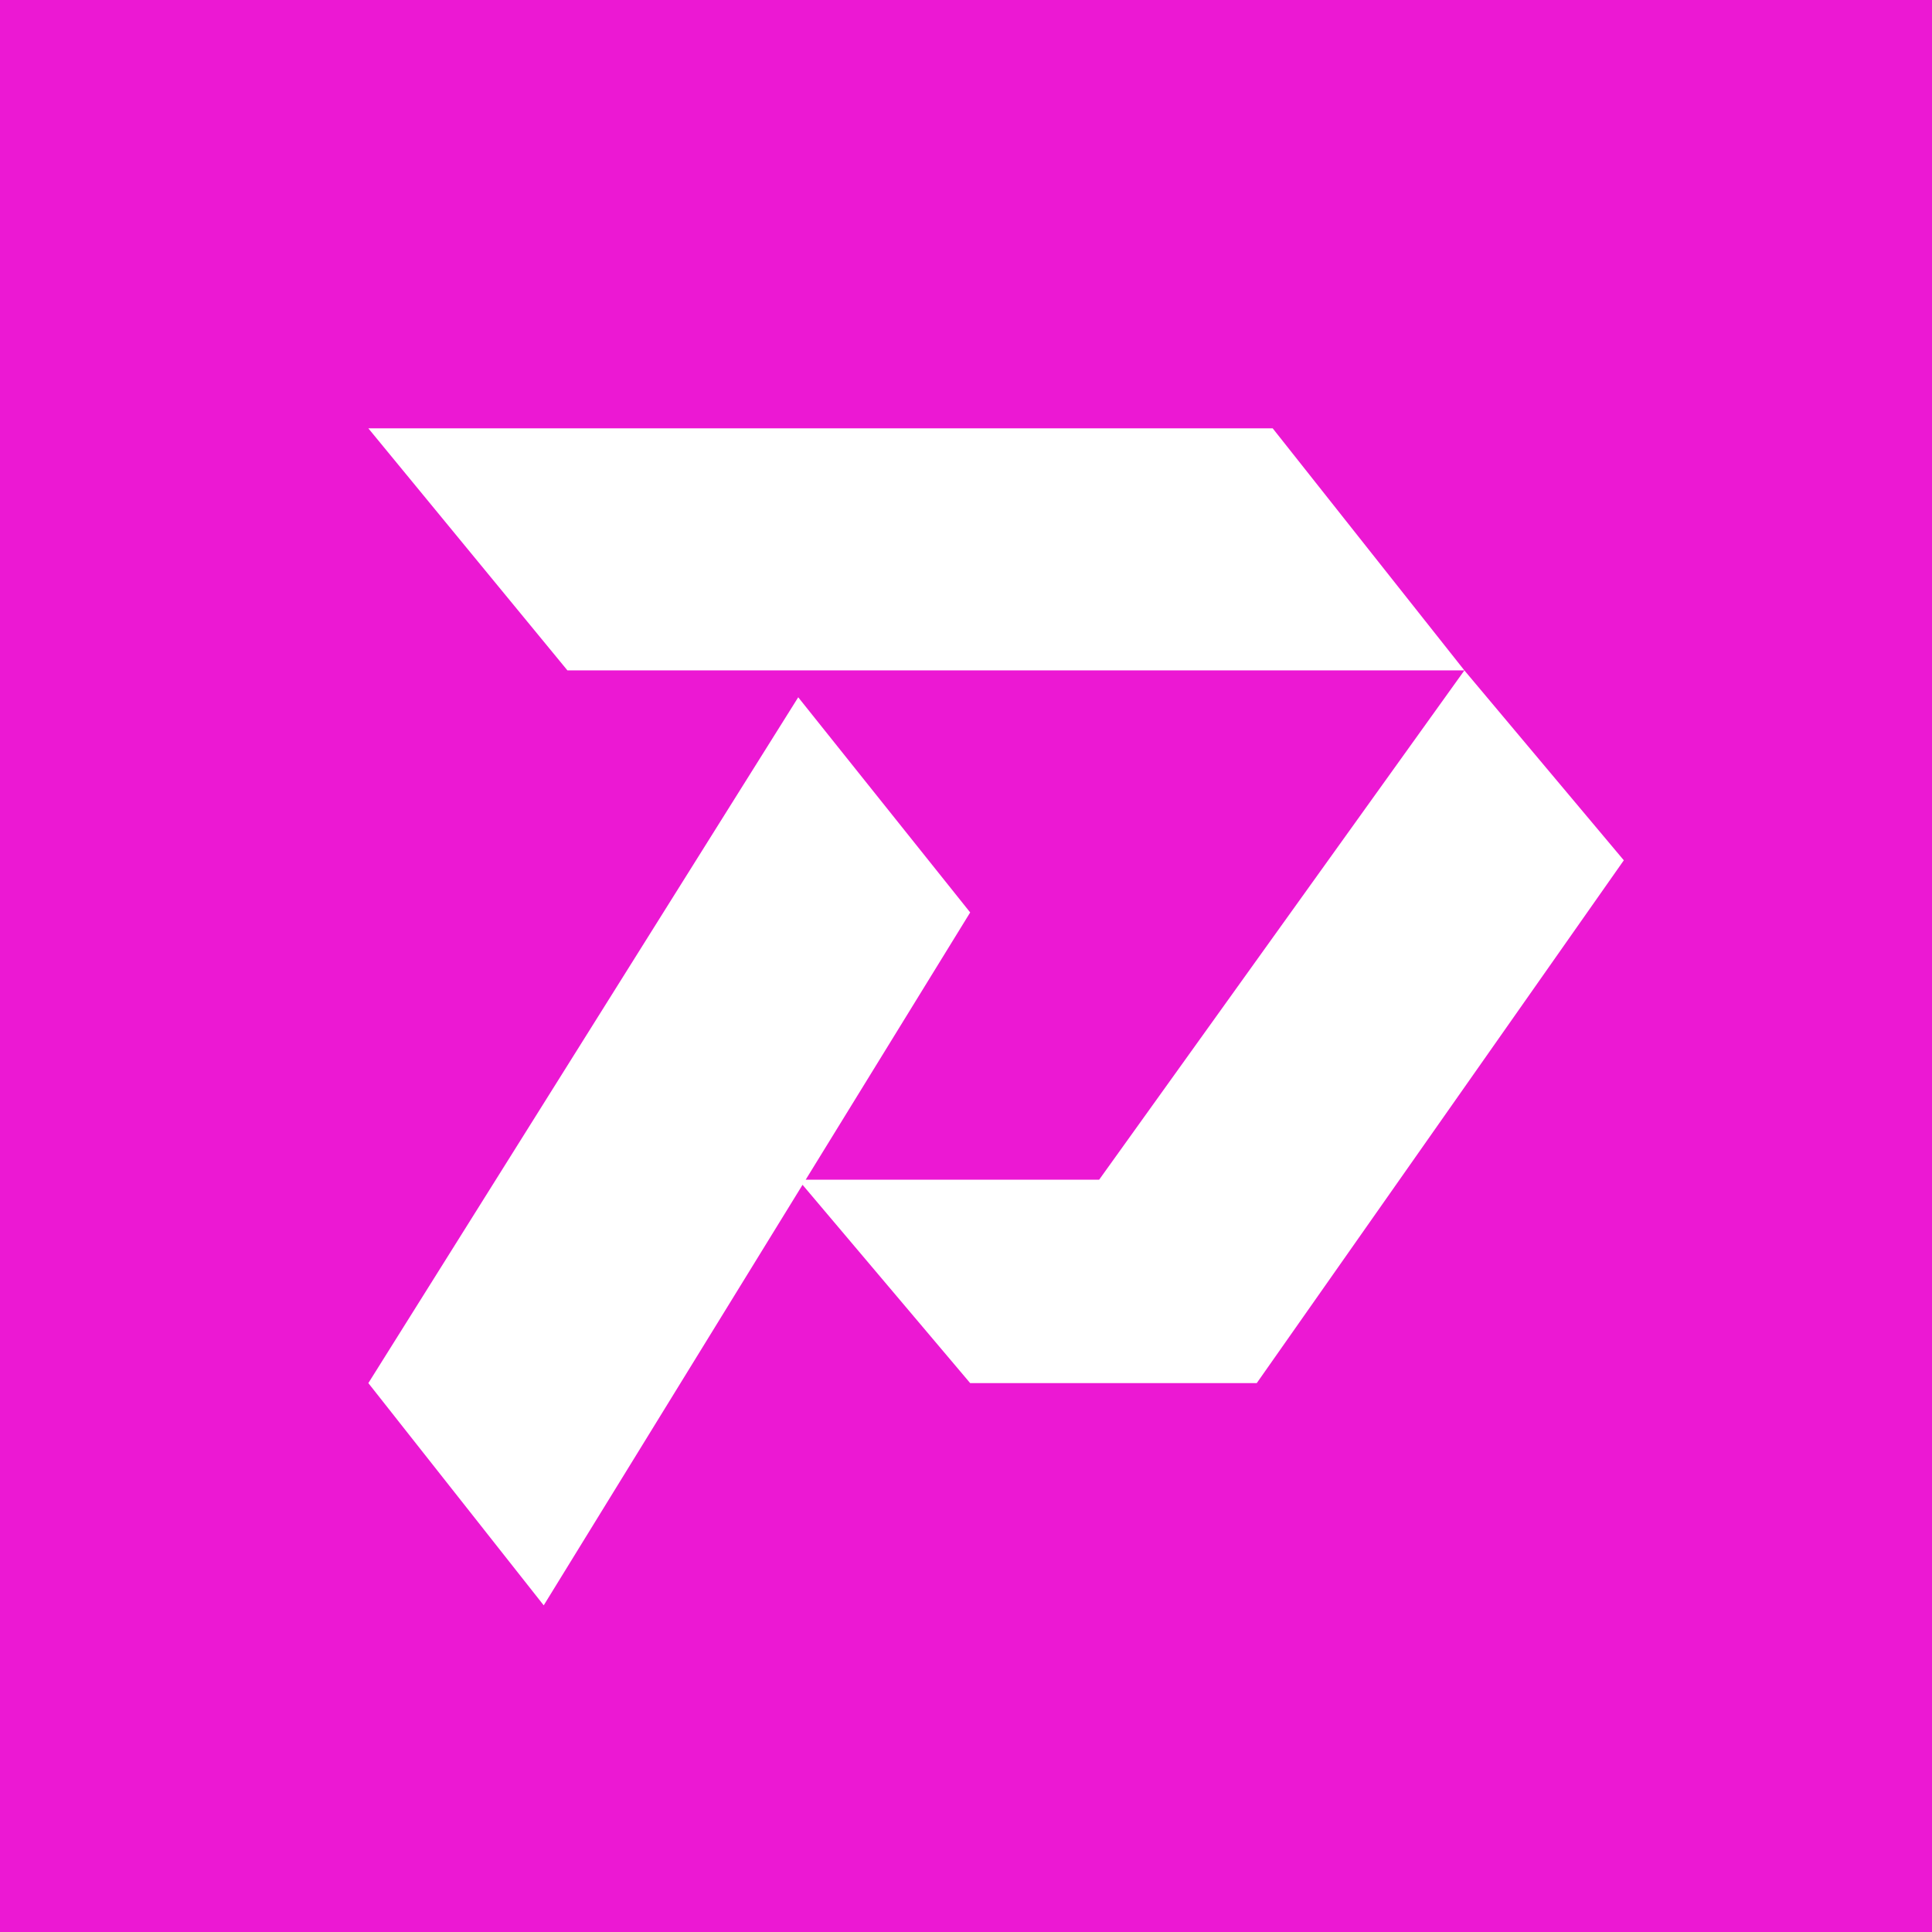 <svg width="512" height="512" viewBox="0 0 512 512" fill="none" xmlns="http://www.w3.org/2000/svg">
<rect width="512" height="512" fill="#EC18D3"/>
<path d="M97.617 366.537L211.538 184.789L257.107 241.808L213.514 312.636H291.283L388.078 177.662H150.378L97.617 113.516H337.279L388.078 177.662L430.327 227.99L333.054 366.537H257.107L212.682 313.988L144.091 425.432L97.617 366.537Z" fill="white"/>
</svg>
